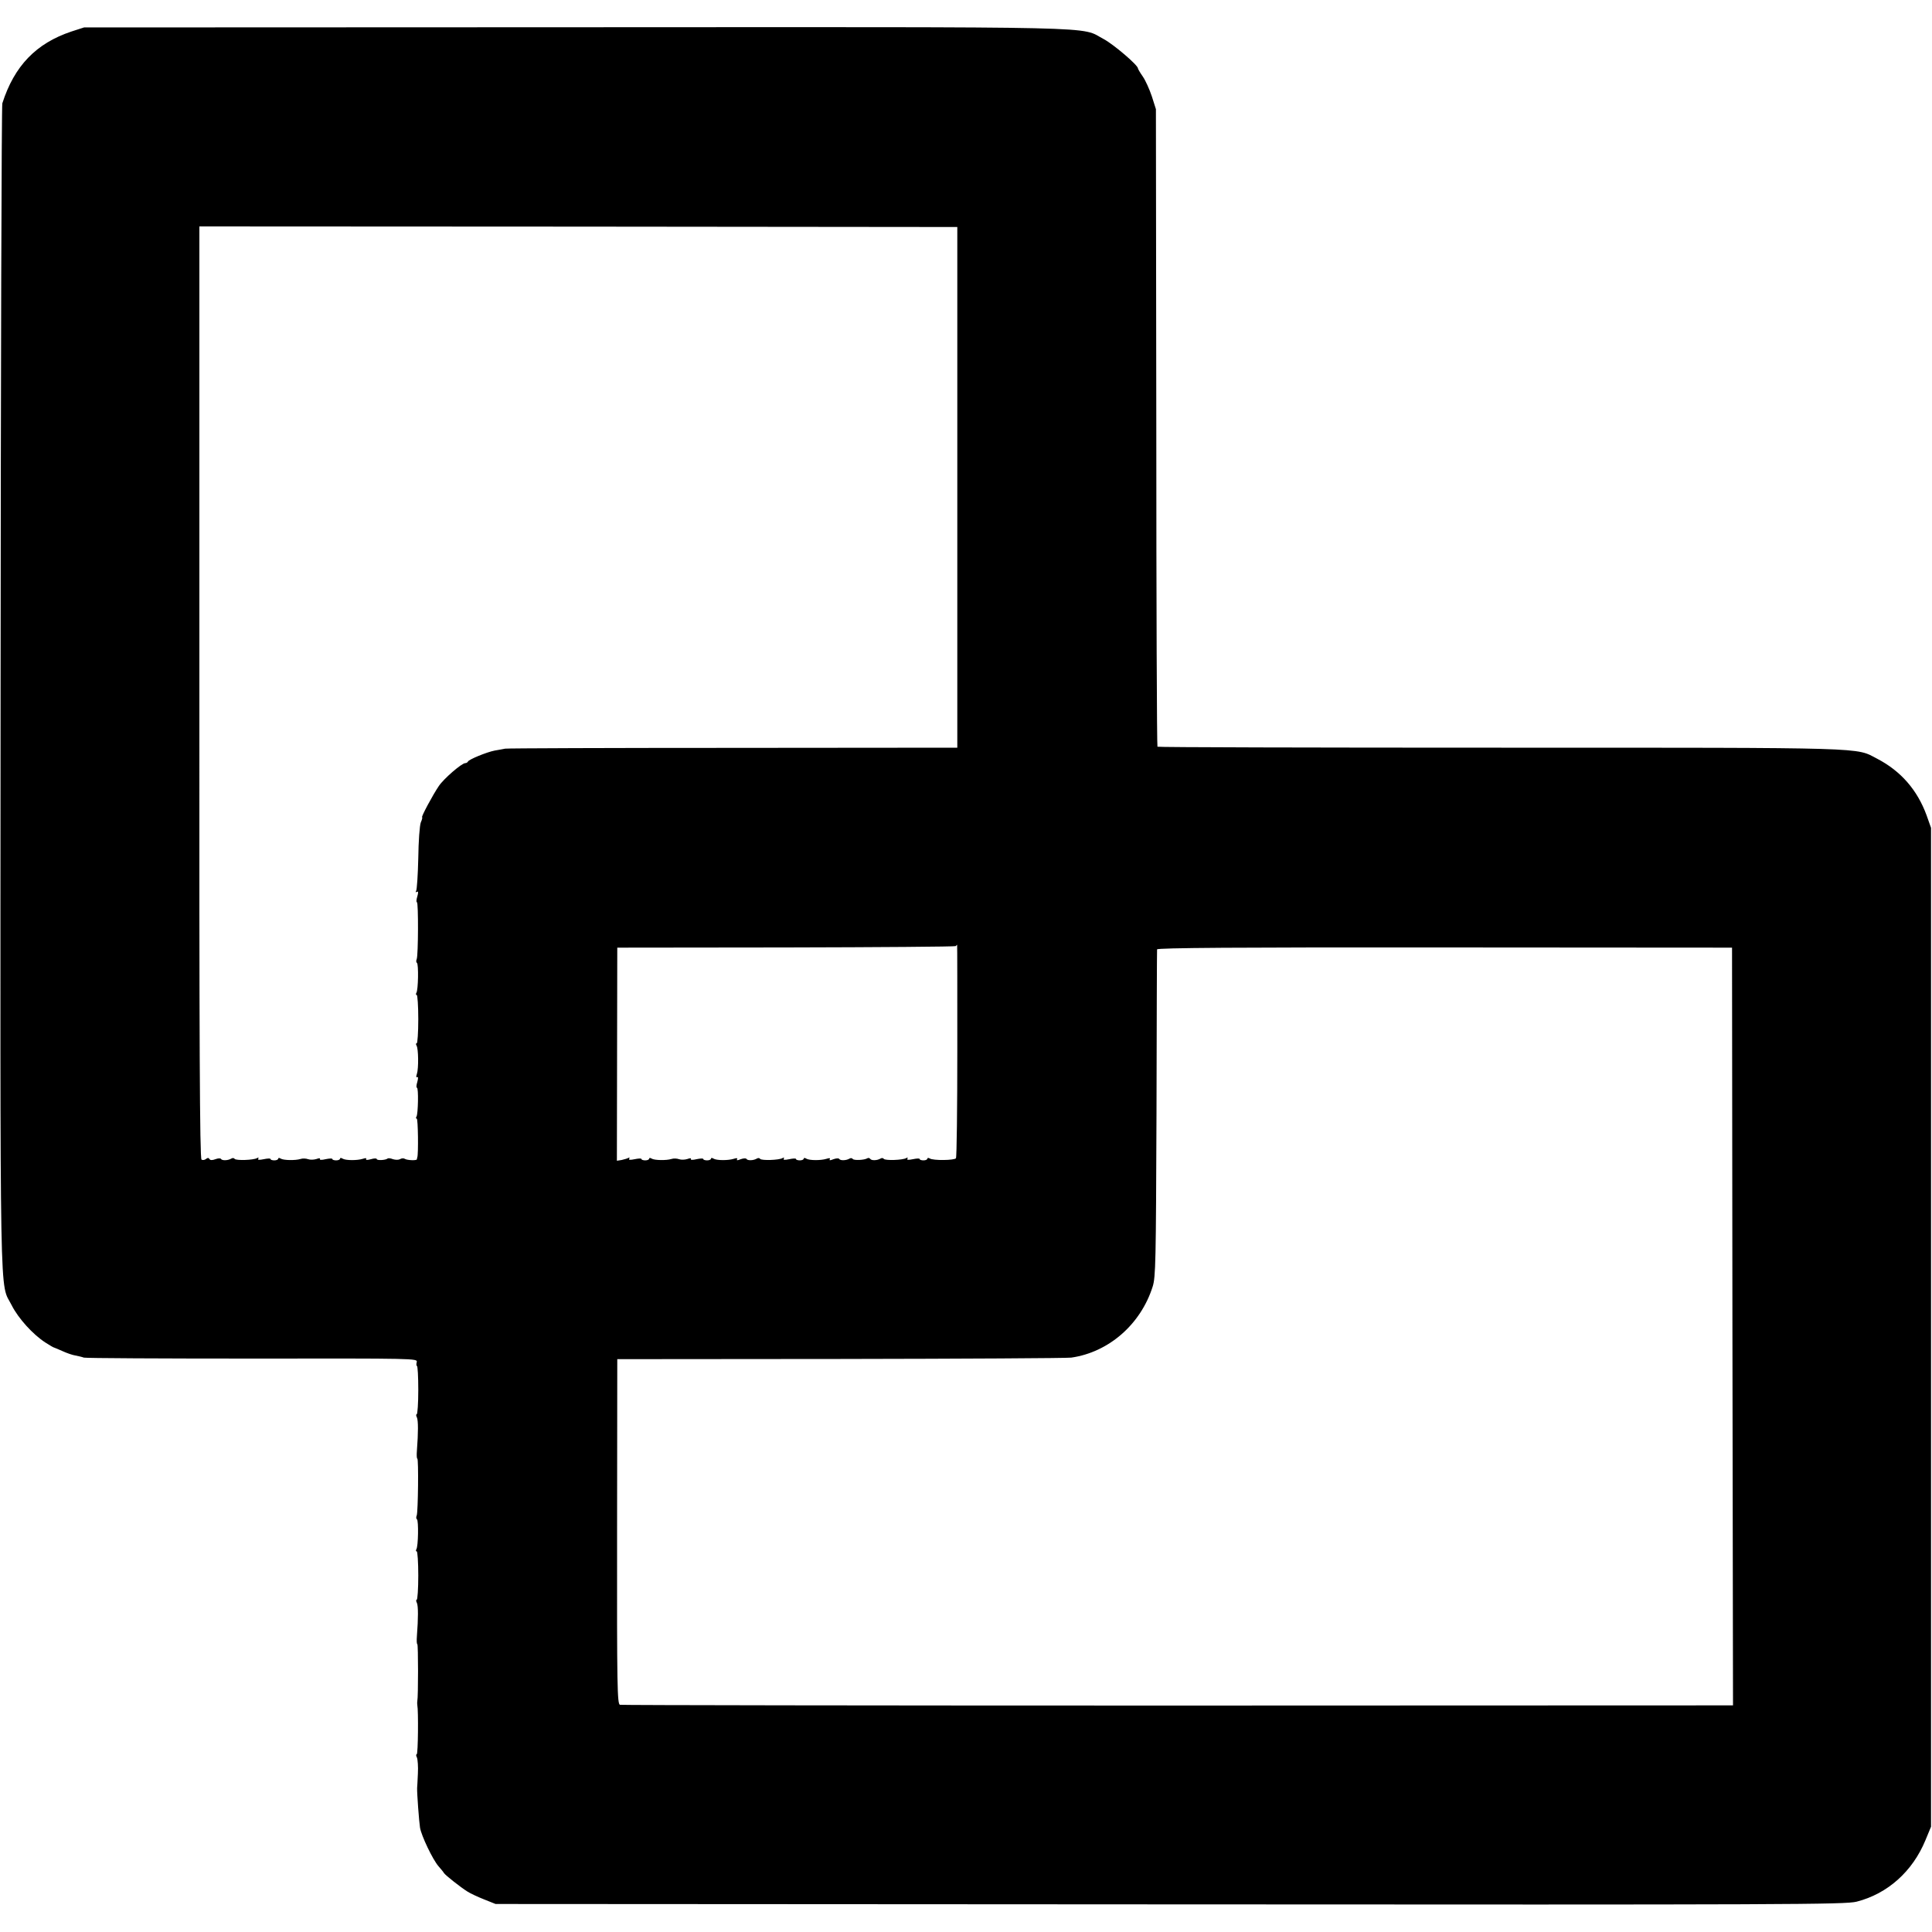 <?xml version="1.0" standalone="no"?>
<!DOCTYPE svg PUBLIC "-//W3C//DTD SVG 20010904//EN"
 "http://www.w3.org/TR/2001/REC-SVG-20010904/DTD/svg10.dtd">
<svg version="1.0" xmlns="http://www.w3.org/2000/svg"
 width="1000pt" height="1000pt" viewBox="0 0 1000 1000"
 preserveAspectRatio="xMidYMid meet">
<g transform="translate(0,1000) scale(0.1,-0.1)"
fill="#000000" stroke="none">
<path d="M370 9837 c-183 -61 -296 -178 -358 -372 -4 -11 -8 -1377 -9 -3035
-2 -3310 -6 -3058 58 -3187 34 -67 109 -150 174 -192 22 -14 42 -26 45 -26 3
-1 23 -9 45 -19 22 -10 51 -20 65 -22 14 -3 34 -7 44 -11 11 -3 404 -5 874 -5
843 1 854 1 849 -18 -3 -11 -2 -20 1 -20 4 0 7 -56 7 -125 0 -69 -4 -125 -8
-125 -4 0 -4 -8 1 -17 7 -17 7 -77 0 -170 -2 -24 -1 -43 2 -43 7 0 4 -275 -3
-294 -4 -9 -3 -17 1 -20 9 -5 7 -141 -3 -155 -3 -6 -3 -11 2 -11 4 0 8 -56 8
-125 0 -69 -4 -125 -8 -125 -4 0 -4 -8 1 -17 7 -17 7 -77 0 -170 -2 -24 -1
-43 2 -43 5 0 5 -272 0 -295 -1 -5 -1 -14 0 -20 6 -30 4 -255 -3 -255 -4 0 -4
-8 1 -17 4 -10 7 -47 5 -83 -2 -36 -3 -69 -4 -75 -1 -26 10 -174 15 -205 7
-42 66 -166 96 -200 12 -14 25 -29 28 -35 8 -12 88 -75 122 -96 14 -9 52 -27
85 -40 l60 -24 3490 -2 c3224 -2 3495 -1 3555 14 160 41 289 156 356 318 l29
70 0 2585 0 2585 -23 65 c-48 131 -133 229 -256 293 -114 59 -16 57 -1945 57
-976 0 -1777 2 -1780 5 -3 3 -6 747 -6 1653 l-2 1647 -21 66 c-12 36 -33 83
-47 103 -14 20 -25 39 -25 42 0 17 -126 124 -176 151 -130 68 81 63 -2735 62
l-2544 -1 -65 -21z m4585 -2359 l0 -1348 -1160 -1 c-638 0 -1169 -2 -1180 -4
-11 -2 -36 -7 -55 -10 -41 -8 -134 -46 -138 -57 -2 -4 -8 -8 -14 -8 -18 0
-112 -81 -137 -119 -30 -44 -93 -161 -86 -161 2 0 0 -12 -7 -27 -6 -16 -12
-99 -13 -185 -2 -86 -7 -162 -11 -169 -4 -7 -3 -9 4 -5 7 4 8 -3 2 -24 -5 -16
-6 -30 -2 -30 8 0 7 -273 -1 -294 -4 -9 -3 -17 1 -20 9 -5 7 -141 -3 -155 -3
-6 -3 -11 2 -11 4 0 8 -56 8 -125 0 -69 -4 -125 -8 -125 -5 0 -5 -5 -1 -12 10
-16 11 -118 2 -146 -5 -14 -4 -21 1 -17 6 3 6 -6 1 -25 -5 -16 -6 -30 -2 -30
9 0 6 -135 -2 -149 -4 -6 -4 -11 1 -11 7 0 9 -184 3 -200 -1 -3 -2 -7 -2 -10
1 -8 -51 -6 -63 2 -6 4 -17 3 -25 -2 -7 -4 -23 -4 -36 0 -12 5 -24 6 -27 4 -9
-9 -57 -12 -57 -3 0 4 -14 4 -30 -1 -19 -5 -28 -5 -25 1 4 5 -3 6 -17 1 -29
-9 -89 -9 -105 1 -7 5 -13 4 -13 0 0 -5 -9 -9 -20 -9 -11 0 -20 3 -20 7 0 4
-16 3 -35 -1 -20 -5 -33 -4 -29 1 3 5 -5 5 -18 0 -13 -4 -32 -5 -43 -1 -11 4
-29 5 -40 1 -27 -8 -87 -7 -102 2 -7 5 -13 4 -13 0 0 -5 -9 -9 -20 -9 -11 0
-20 3 -20 7 0 4 -16 3 -35 -1 -24 -5 -33 -4 -28 3 3 6 1 7 -6 3 -17 -11 -111
-14 -117 -4 -3 5 -11 5 -17 1 -17 -10 -47 -11 -53 -2 -2 5 -16 4 -29 -1 -16
-6 -27 -6 -31 1 -4 7 -10 7 -18 0 -6 -5 -17 -7 -23 -3 -9 6 -12 608 -11 2419
l0 2411 1961 -1 1962 -2 0 -1347z m0 -2916 c0 -301 -3 -551 -7 -557 -7 -11
-118 -13 -136 -1 -7 4 -12 3 -12 -1 0 -5 -9 -9 -20 -9 -11 0 -20 3 -20 7 0 4
-16 3 -35 -1 -24 -5 -33 -4 -28 3 3 6 1 7 -6 3 -17 -11 -111 -14 -117 -4 -3 5
-11 5 -17 1 -17 -10 -47 -11 -53 -1 -3 4 -9 6 -14 3 -16 -10 -70 -12 -76 -4
-3 5 -11 6 -17 2 -17 -10 -47 -11 -53 -2 -2 5 -16 4 -30 -1 -17 -7 -23 -7 -19
0 4 6 -2 7 -17 2 -29 -9 -89 -9 -105 1 -7 5 -13 4 -13 0 0 -5 -9 -9 -20 -9
-11 0 -20 3 -20 7 0 4 -16 3 -35 -1 -24 -5 -33 -4 -28 3 3 6 1 7 -6 3 -17 -11
-111 -14 -117 -4 -3 5 -11 5 -17 1 -17 -10 -47 -11 -53 -2 -2 5 -16 4 -30 -1
-17 -7 -23 -7 -19 0 4 6 -2 7 -17 2 -29 -9 -89 -9 -105 1 -7 5 -13 4 -13 0 0
-5 -9 -9 -20 -9 -11 0 -20 3 -20 7 0 4 -16 3 -35 -1 -20 -5 -33 -4 -29 1 3 5
-5 5 -18 0 -13 -4 -32 -5 -43 -1 -11 4 -29 5 -40 1 -27 -8 -87 -7 -102 2 -7 5
-13 4 -13 0 0 -5 -9 -9 -20 -9 -11 0 -20 3 -20 7 0 4 -16 3 -35 -1 -24 -5 -33
-4 -28 3 3 5 2 7 -4 4 -5 -3 -21 -8 -35 -11 l-25 -4 1 551 1 552 873 1 c480 1
875 4 879 7 3 4 7 7 7 7 1 0 1 -246 1 -548z m4012 -1428 l3 -1961 -2873 -1
c-1579 0 -2879 2 -2888 4 -14 4 -16 89 -15 897 l1 892 1155 1 c635 1 1173 4
1195 7 194 28 359 172 421 367 16 50 17 128 20 895 1 462 2 845 3 851 1 8 417
11 1489 10 l1487 -1 2 -1961z"/>
</g>
</svg>
